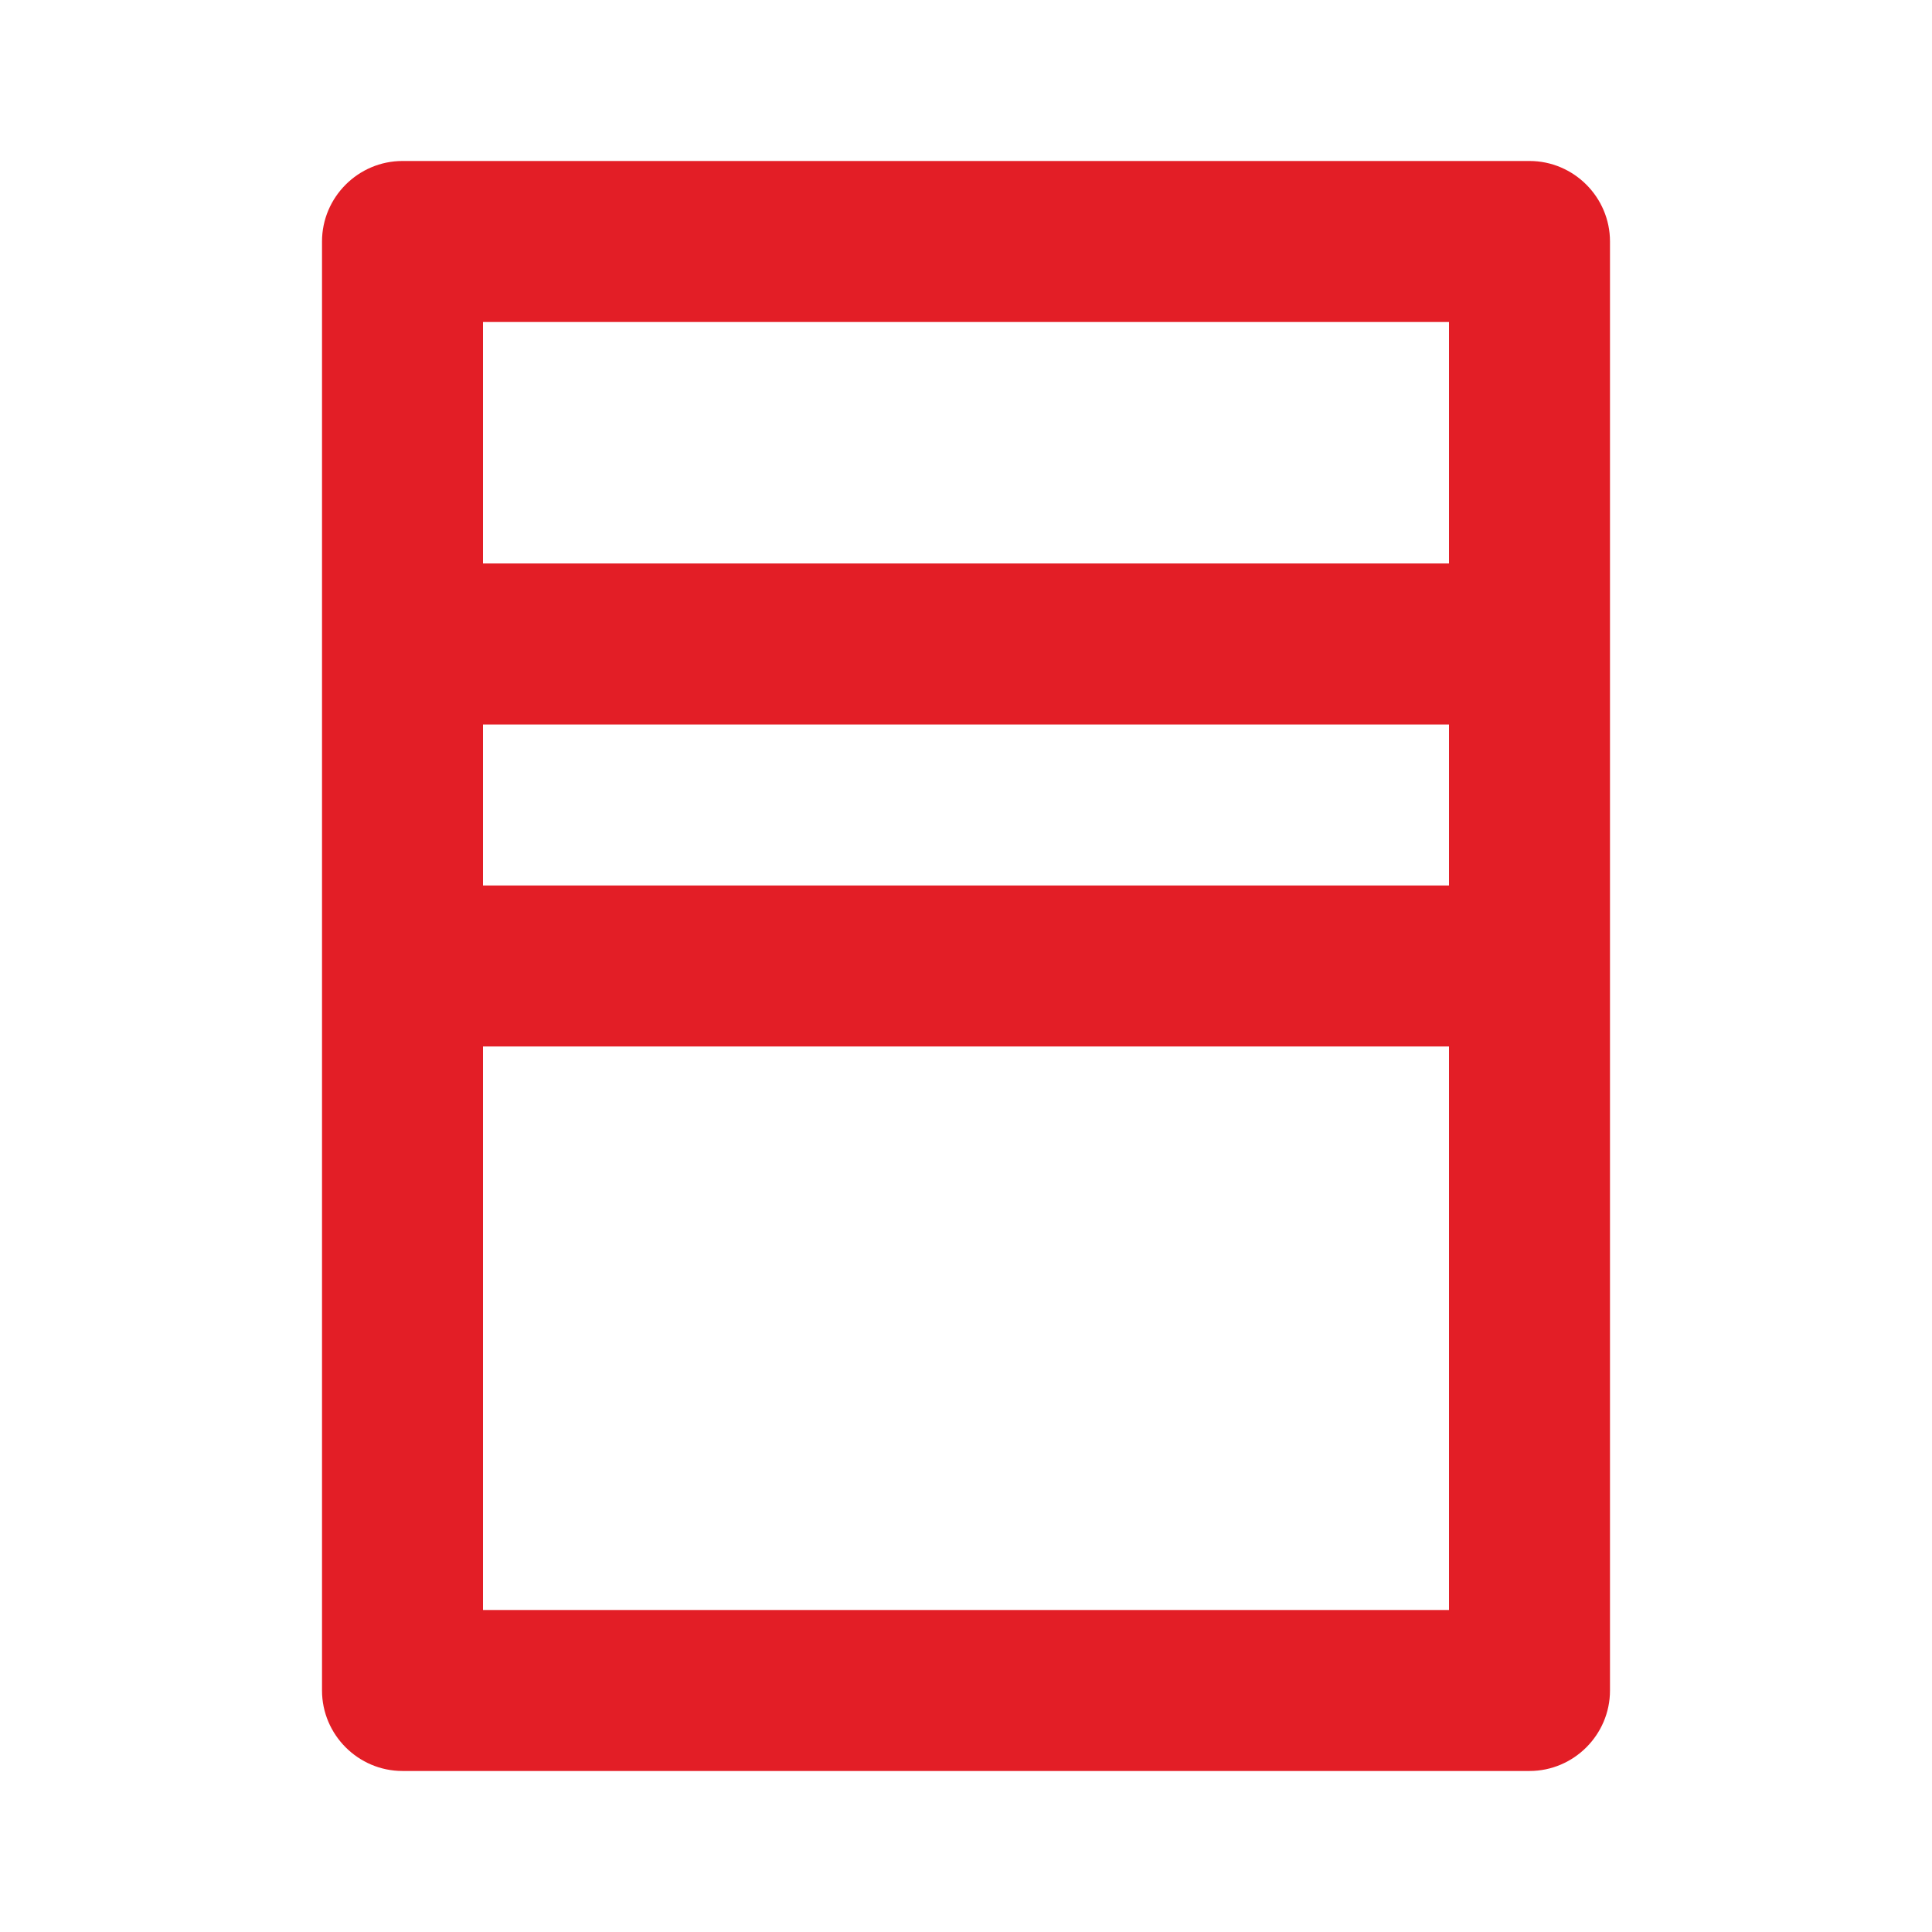<svg width="64" height="64" viewBox="0 0 64 64" fill="none" xmlns="http://www.w3.org/2000/svg">
<path d="M48 10.666V53.333H16V10.666H48ZM50.667 5.333H13.333C11.867 5.333 10.667 6.533 10.667 8V56C10.667 57.466 11.867 58.666 13.333 58.666H50.667C52.133 58.666 53.333 57.466 53.333 56V8C53.333 6.533 52.133 5.333 50.667 5.333ZM48 29.333H16V34.666H48V29.333ZM48 18.666H16V24H48V18.666Z" fill="#E31E26"/>
</svg>
